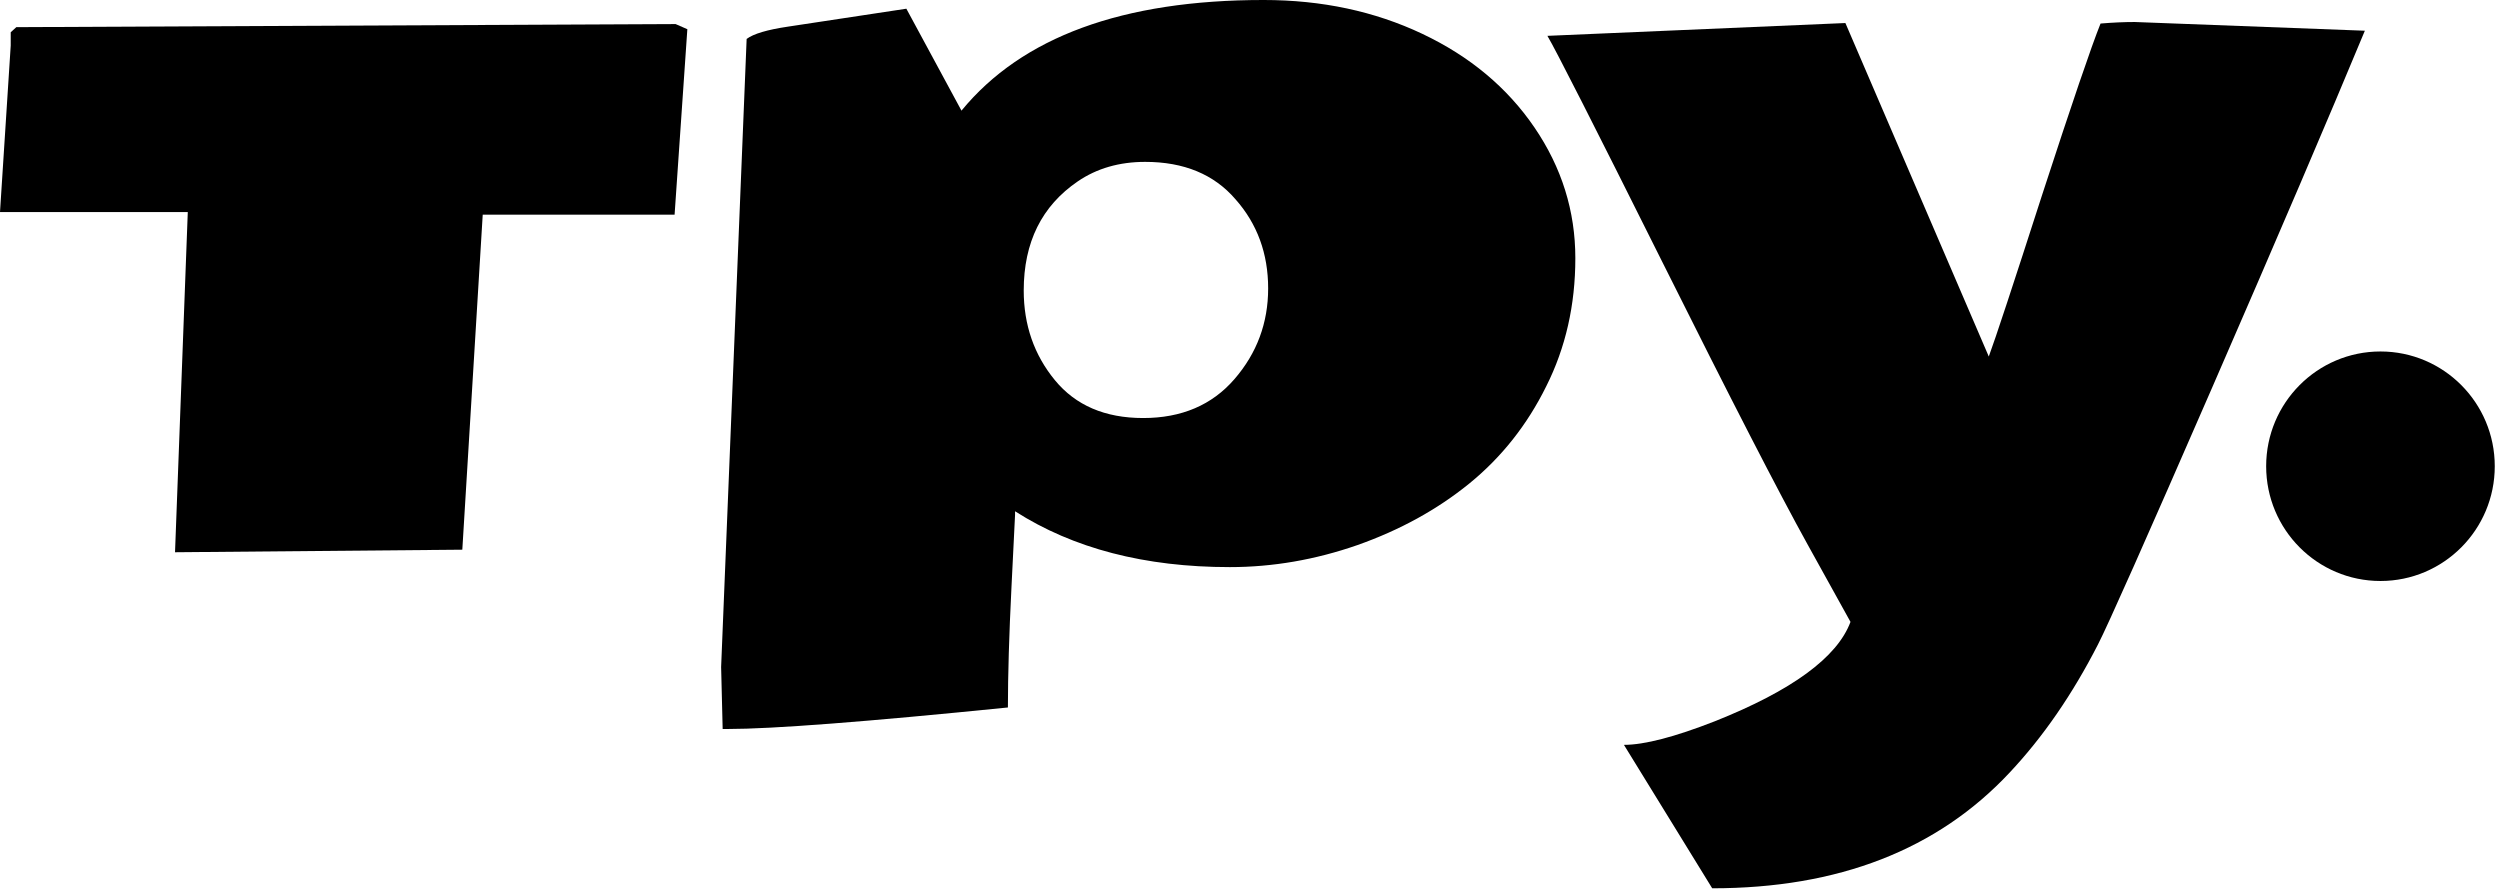 <?xml version="1.0" encoding="UTF-8"?> <svg xmlns="http://www.w3.org/2000/svg" width="472" height="168" viewBox="0 0 472 168" fill="none"><path d="M87.285 103.782L33.045 104.265L35.453 40.043H-0L2.023 8.608V6.094L3.082 5.127L127.556 4.546L129.771 5.513L127.363 40.526H91.139L87.285 103.782Z" fill="black"></path><path d="M215.824 78.924C223.081 78.924 228.83 76.473 233.069 71.573C237.308 66.672 239.427 60.966 239.427 54.453C239.427 47.876 237.372 42.267 233.262 37.624C229.214 32.917 223.531 30.563 216.208 30.563C211.327 30.563 207.088 31.788 203.491 34.239C196.683 38.881 193.279 45.749 193.279 54.84C193.279 61.353 195.238 66.995 199.156 71.767C203.074 76.538 208.63 78.924 215.824 78.924ZM190.293 133.571C163.446 136.279 145.815 137.634 137.401 137.634H136.438C136.245 130.09 136.149 126.188 136.149 125.93L140.966 7.35C142.251 6.383 144.852 5.609 148.769 5.029L171.121 1.644L181.526 20.891C192.958 6.963 211.969 -0.001 238.56 -0.001C249.543 -0.001 259.531 2.127 268.522 6.383C277.514 10.639 284.579 16.539 289.717 24.083C294.855 31.627 297.424 39.849 297.424 48.747C297.424 57.581 295.594 65.641 291.933 72.927C288.336 80.213 283.487 86.339 277.386 91.304C271.348 96.205 264.316 100.073 256.287 102.91C248.322 105.683 240.294 107.07 232.201 107.07C216.144 107.07 202.625 103.555 191.642 96.527V97.204C191.642 97.269 191.416 101.815 190.967 110.842C190.517 119.869 190.293 127.445 190.293 133.571Z" fill="black"></path><path d="M349.374 117.415L341.282 102.81C335.886 93.074 326.734 75.277 313.825 49.42C300.915 23.564 293.689 9.346 292.148 6.767L348.41 4.349L375.483 67.314C376.703 64.025 380.075 53.805 385.599 36.653C391.186 19.502 394.848 8.765 396.582 4.445C398.894 4.252 401.045 4.155 403.037 4.155C403.037 4.155 417.52 4.703 446.486 5.799C439.743 22.049 430.141 44.488 417.68 73.117C405.156 101.876 397.963 118.06 396.1 121.672C391.282 131.085 385.727 139.145 379.433 145.851C365.817 160.424 347.094 167.71 323.265 167.71L306.599 140.629C310.452 140.629 316.168 139.145 323.747 136.18C338.327 130.376 346.869 124.121 349.374 117.415Z" fill="black"></path><path d="M471.011 88.025C471.011 99.99 461.35 109.691 449.431 109.691C437.513 109.691 427.851 99.99 427.851 88.025C427.851 76.06 437.513 66.359 449.431 66.359C461.35 66.359 471.011 76.06 471.011 88.025Z" fill="black"></path></svg> 